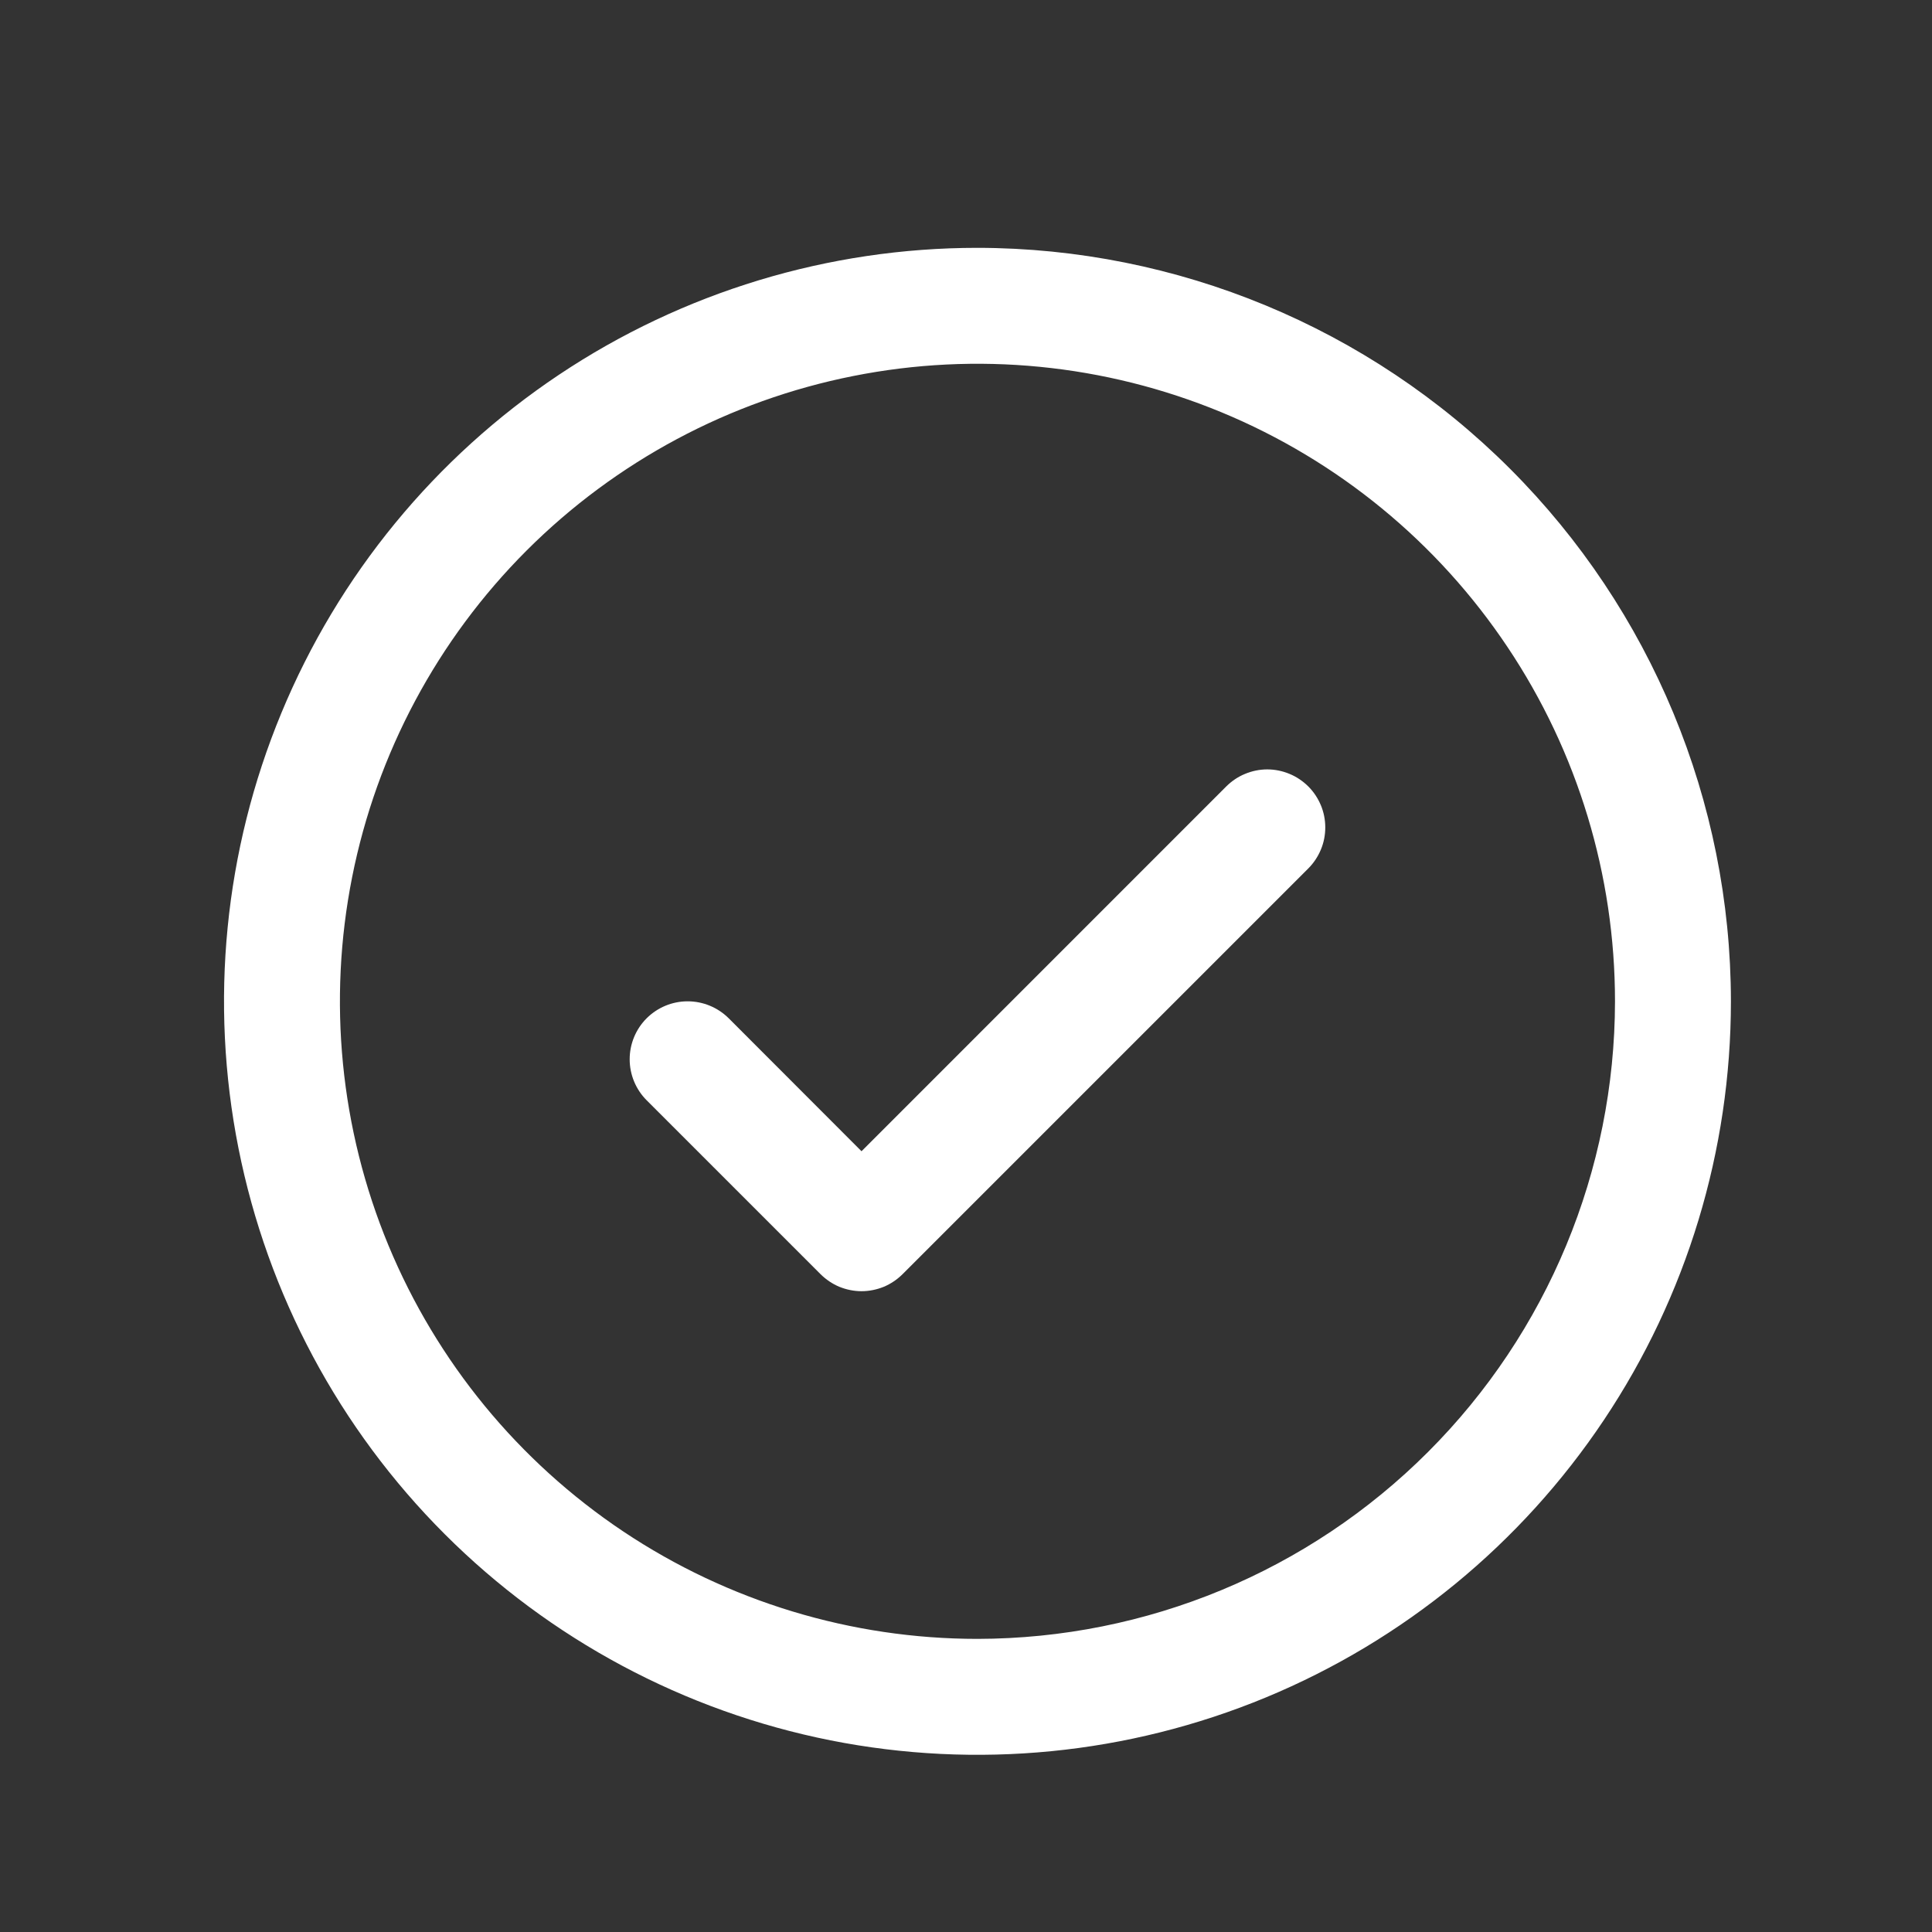 <svg width="25" height="25" viewBox="0 0 25 25" fill="none" xmlns="http://www.w3.org/2000/svg">
<rect x="0" y="0" width="25" height="25" fill="#333333" stroke="none"/>
<path d="M16.929 10.176C16.999 10.246 17.054 10.329 17.092 10.42C17.13 10.511 17.149 10.608 17.149 10.707C17.149 10.806 17.13 10.903 17.092 10.994C17.054 11.085 16.999 11.168 16.929 11.238L11.679 16.488C11.609 16.557 11.527 16.613 11.436 16.651C11.345 16.688 11.247 16.708 11.148 16.708C11.05 16.708 10.952 16.688 10.861 16.651C10.77 16.613 10.688 16.557 10.618 16.488L8.368 14.238C8.227 14.097 8.148 13.906 8.148 13.707C8.148 13.508 8.227 13.317 8.368 13.176C8.509 13.036 8.699 12.957 8.898 12.957C9.097 12.957 9.288 13.036 9.429 13.176L11.148 14.897L15.868 10.176C15.938 10.107 16.02 10.051 16.111 10.014C16.202 9.976 16.3 9.956 16.398 9.956C16.497 9.956 16.595 9.976 16.686 10.014C16.777 10.051 16.859 10.107 16.929 10.176ZM22.398 12.957C22.398 14.885 21.827 16.77 20.755 18.374C19.684 19.977 18.161 21.227 16.38 21.965C14.598 22.703 12.638 22.896 10.746 22.52C8.855 22.143 7.118 21.215 5.754 19.851C4.391 18.488 3.462 16.75 3.086 14.859C2.71 12.968 2.903 11.007 3.641 9.226C4.379 7.444 5.628 5.922 7.232 4.85C8.835 3.779 10.72 3.207 12.648 3.207C15.233 3.21 17.712 4.238 19.54 6.066C21.368 7.894 22.396 10.372 22.398 12.957ZM20.898 12.957C20.898 11.325 20.415 9.73 19.508 8.374C18.602 7.017 17.313 5.959 15.806 5.335C14.298 4.711 12.639 4.547 11.039 4.866C9.439 5.184 7.969 5.97 6.815 7.123C5.661 8.277 4.875 9.747 4.557 11.348C4.239 12.948 4.402 14.607 5.026 16.114C5.651 17.622 6.708 18.91 8.065 19.817C9.422 20.723 11.017 21.207 12.648 21.207C14.836 21.204 16.933 20.335 18.479 18.788C20.026 17.241 20.896 15.144 20.898 12.957Z" fill="white"/>
</svg>
